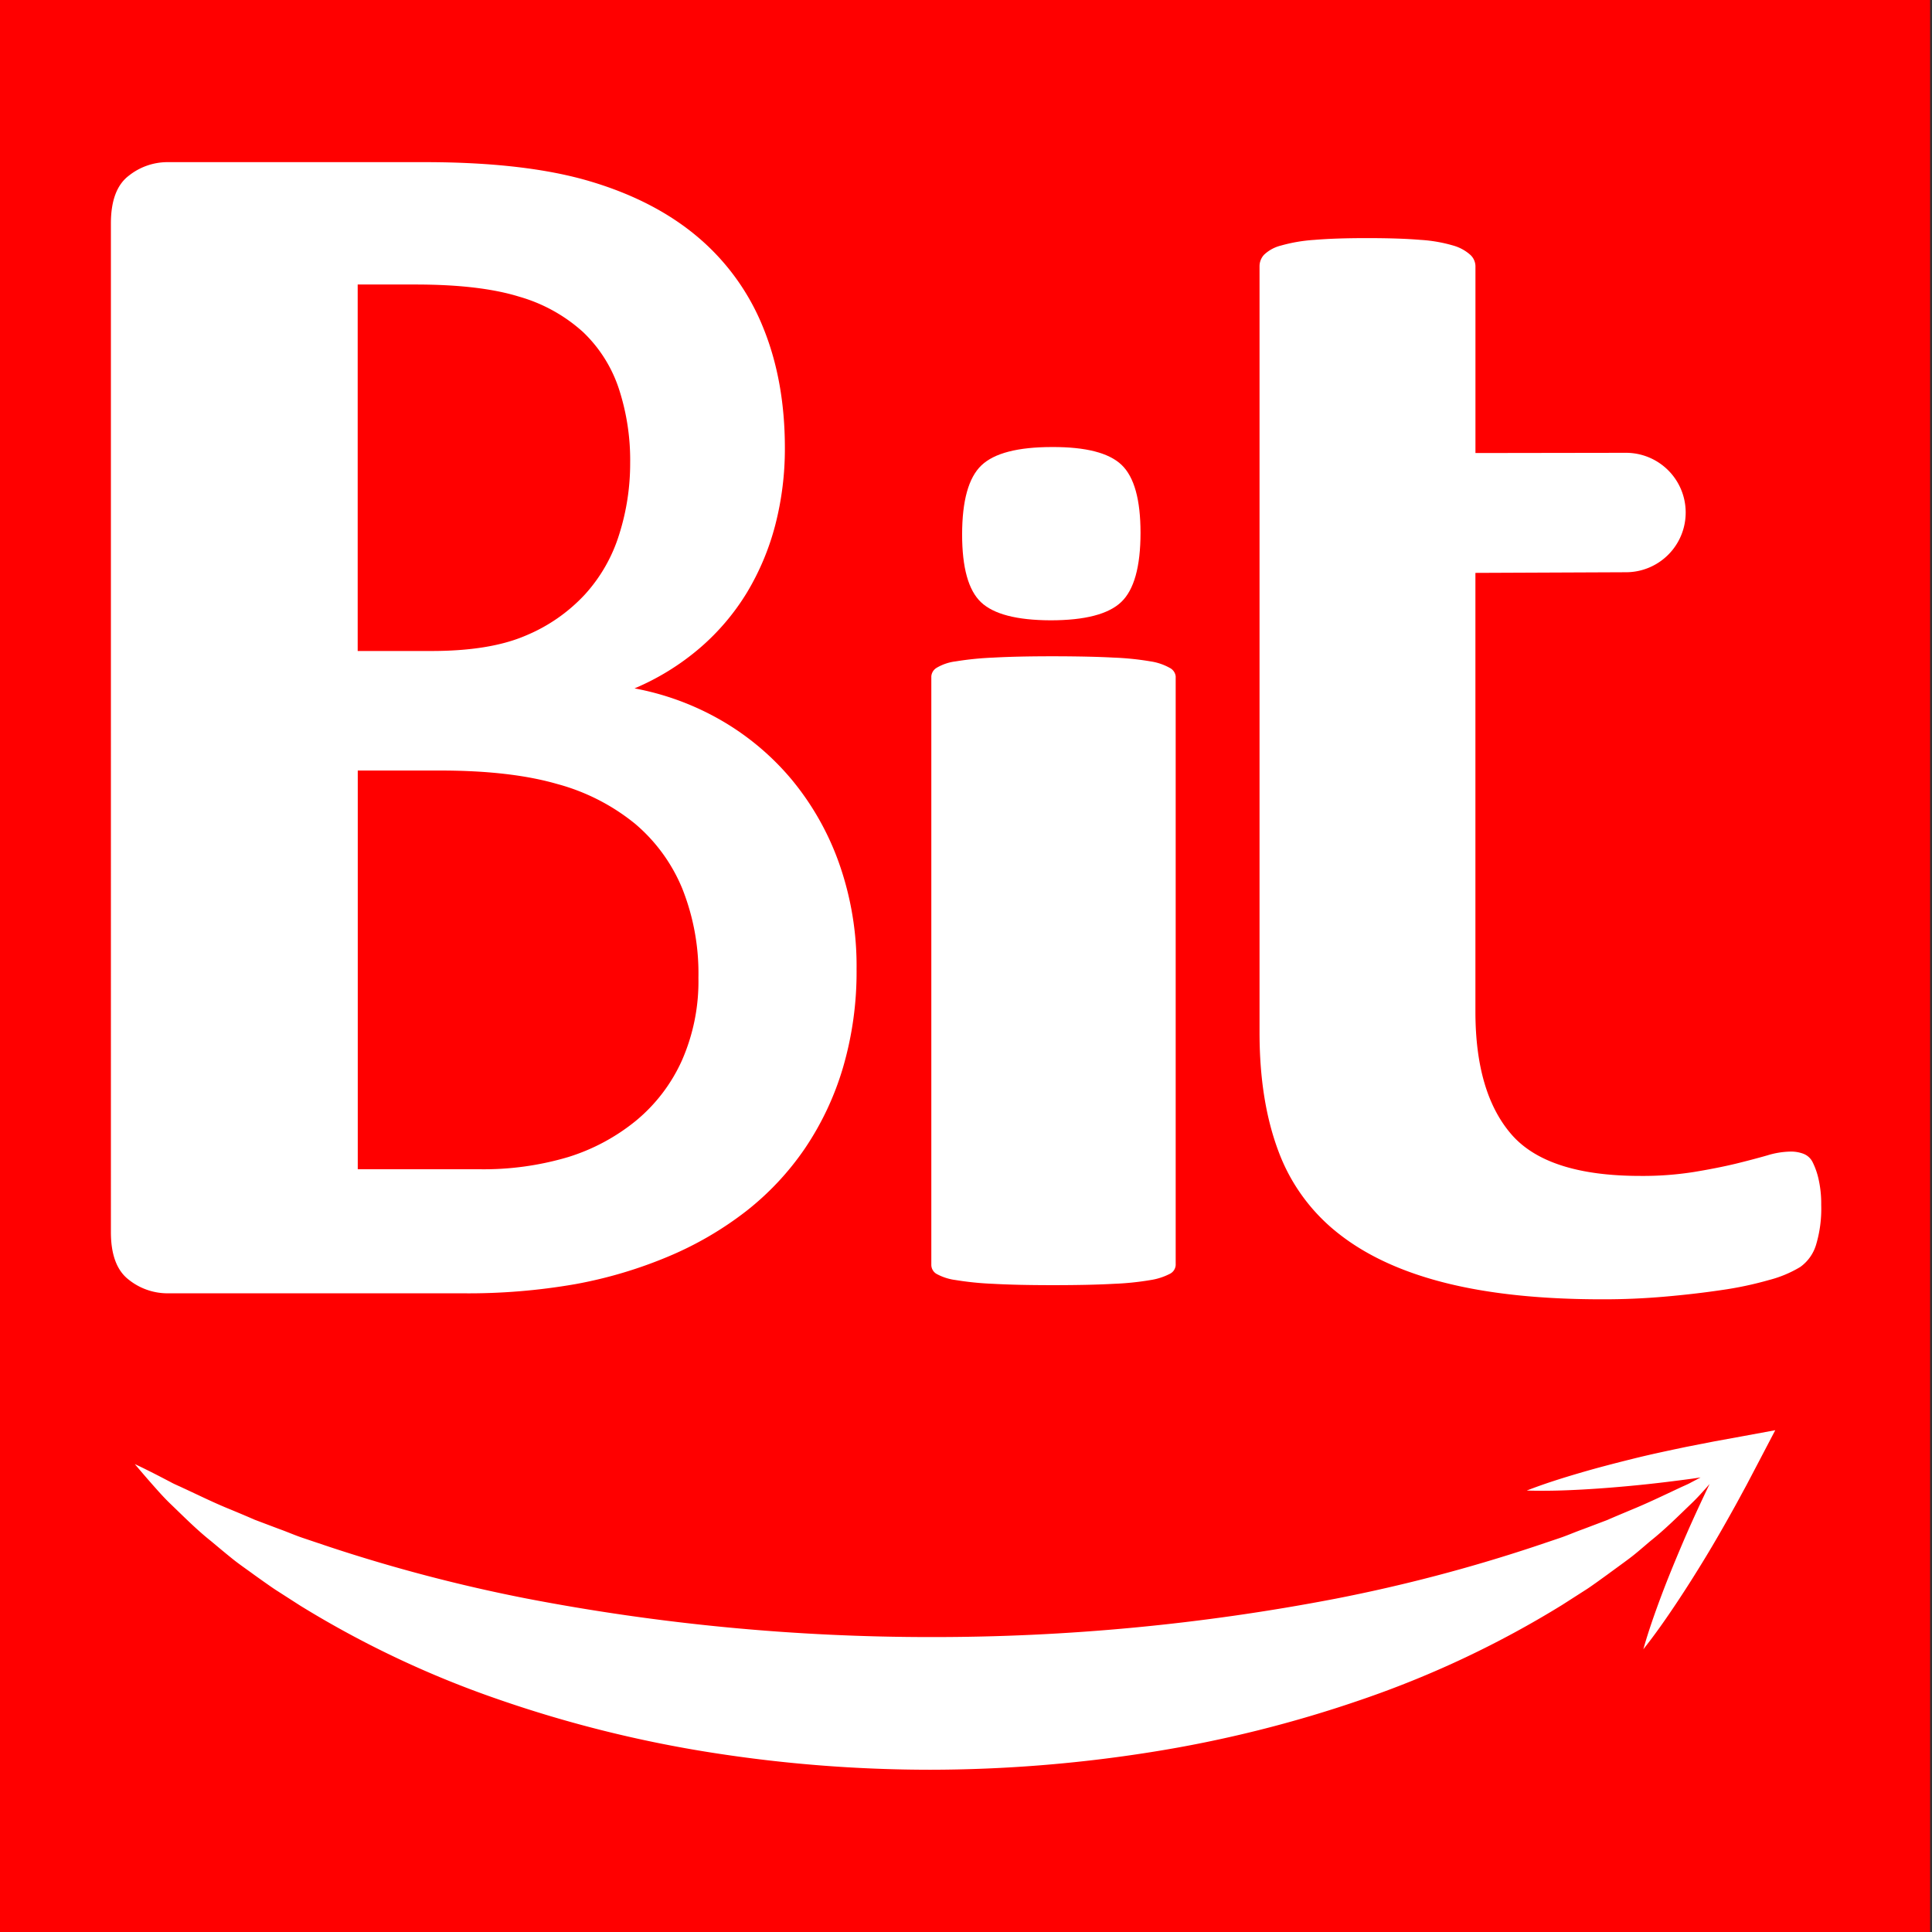 <svg xmlns="http://www.w3.org/2000/svg" viewBox="0 0 512 512"><rect x="0" y="0" width="512" height="512" fill="#333333" stroke="none"/><defs><style>.cls-1{fill:red;}.cls-2{fill:#fff;}</style></defs><title>bit svg 2</title><g id="logo"><rect class="cls-1" x="-0.5" width="512" height="512"/><path class="cls-2" d="M209.74,206.52a69.92,69.92,0,0,0-18.65-15.64,72.48,72.48,0,0,0-22.93-8.45,66.14,66.14,0,0,0,17.26-10.66,61.57,61.57,0,0,0,12.51-14.71,67.83,67.83,0,0,0,7.53-17.95A80.56,80.56,0,0,0,208,118.72q0-17.84-5.79-32A61.27,61.27,0,0,0,185,62.89q-11.46-9.73-28.61-14.83t-44-5.09H44.22a16.47,16.47,0,0,0-10.08,3.59q-4.74,3.59-4.75,12.62V326.52q0,9,4.75,12.63a16.47,16.47,0,0,0,10.08,3.59h78.3a164.73,164.73,0,0,0,30-2.44A118.1,118.1,0,0,0,177.08,333,90.84,90.84,0,0,0,197.7,321a74.3,74.3,0,0,0,15.63-16.68,77.32,77.32,0,0,0,10.08-21.43A90.21,90.21,0,0,0,227,256.79a81.68,81.68,0,0,0-4.63-28A72.86,72.86,0,0,0,209.74,206.52ZM94.79,75.4h15.36q17.1,0,27.5,3.24A42.6,42.6,0,0,1,154.52,88,36.58,36.58,0,0,1,164,103a60.79,60.79,0,0,1,3,19.69,62.2,62.2,0,0,1-2.89,18.88,42.11,42.11,0,0,1-9.13,16,44.72,44.72,0,0,1-15.71,10.89q-9.48,4.07-25,4.06H94.79Zm85.89,205.71A44.24,44.24,0,0,1,168.54,297a53.45,53.45,0,0,1-17.92,9.62,78.66,78.66,0,0,1-23.81,3.24h-32V204.2h21.85q18.72,0,31.09,3.59a55.44,55.44,0,0,1,20.58,10.54,44.88,44.88,0,0,1,12.48,17.15,60.69,60.69,0,0,1,4.28,23.63A52,52,0,0,1,180.68,281.11Z"/><path class="cls-2" d="M278.39,164.39q13.67,0,18.76-4.86t5.1-18.31q0-13.2-5-18t-18.42-4.75q-13.67,0-18.76,4.87t-5.1,18.3q0,13.2,5,17.95T278.39,164.39Z"/><path class="cls-2" d="M310,177a14.93,14.93,0,0,0-5.11-1.73,75.58,75.58,0,0,0-9.81-1q-6.28-.34-16.1-.35-9.42,0-15.7.35a82.46,82.46,0,0,0-10,1,13,13,0,0,0-5.1,1.73,2.87,2.87,0,0,0-1.37,2.25v156a2.79,2.79,0,0,0,1.37,2.34,14.34,14.34,0,0,0,5.1,1.64,82.46,82.46,0,0,0,10,1q6.27.35,15.7.35,9.81,0,16.1-.35a75.58,75.58,0,0,0,9.81-1,16.71,16.71,0,0,0,5.11-1.64,2.77,2.77,0,0,0,1.57-2.34v-156A2.87,2.87,0,0,0,310,177Z"/><path class="cls-2" d="M481.91,312.36a19.45,19.45,0,0,0-1.56-4.4,4.52,4.52,0,0,0-2.43-2.2,9.3,9.3,0,0,0-3.29-.58,22.07,22.07,0,0,0-6.25,1q-3.47,1-8.33,2.2c-3.24.78-6.93,1.51-11.1,2.2a86.44,86.44,0,0,1-14.22,1.05q-24.64,0-34.18-11T391,268.11V151.82l40-.17v0A15.8,15.8,0,0,0,430.8,120h-.55l-39.24.06V70.51a4.18,4.18,0,0,0-1.39-3,11.49,11.49,0,0,0-4.51-2.44,39.11,39.11,0,0,0-8.67-1.5q-5.55-.47-14.23-.47-8.32,0-13.87.47a42.23,42.23,0,0,0-8.85,1.5A10,10,0,0,0,335,67.5a4.47,4.47,0,0,0-1.21,3V273.67q0,18.07,5,31.39a49.56,49.56,0,0,0,16.13,22q11.1,8.69,28.45,13T425,344.33q8,0,16-.69t15.09-1.74a93.59,93.59,0,0,0,12.67-2.67,31,31,0,0,0,8.33-3.47,11.18,11.18,0,0,0,4.16-5.79,33.2,33.2,0,0,0,1.39-10.66A29.37,29.37,0,0,0,481.91,312.36Z"/><path class="cls-2" d="M461.4,380.69,454.22,382l-7.17,1.4c-4.77,1-9.53,2-14.27,3.18s-9.47,2.4-14.17,3.78-9.39,2.85-14,4.65c5,.15,9.87,0,14.77-.27s9.76-.67,14.62-1.15,9.69-1.08,14.51-1.73l2.17-.32-2.48,1.3c-1,.57-2.13,1-3.18,1.51-4.27,2-8.4,4-12.72,5.77-2.13.9-4.27,1.78-6.36,2.7l-6.46,2.45c-2.17.77-4.24,1.7-6.42,2.42l-6.51,2.19A425.71,425.71,0,0,1,354,423.66a563.63,563.63,0,0,1-107.27,10.18,566.05,566.05,0,0,1-107.27-10.23,427.77,427.77,0,0,1-52.54-13.8l-6.51-2.19c-2.18-.72-4.25-1.65-6.42-2.42l-6.46-2.44c-2.1-.92-4.23-1.81-6.37-2.7-4.32-1.73-8.45-3.79-12.72-5.76-1.05-.51-2.17-.94-3.18-1.51l-3.13-1.63C40,390.07,37.89,389,35.73,388c1.53,1.82,3.08,3.63,4.67,5.43s3.19,3.61,4.92,5.25c3.45,3.32,6.88,6.78,10.64,9.76,1.85,1.55,3.71,3.11,5.6,4.63s3.88,2.86,5.83,4.3c1,.71,2,1.43,3,2.13s2,1.42,3,2.05l6.12,3.93a263.33,263.33,0,0,0,52.62,24.89,327,327,0,0,0,56.56,14.11A374,374,0,0,0,246.7,469a375.38,375.38,0,0,0,58.07-4.63,328.66,328.66,0,0,0,56.54-14.12,263.89,263.89,0,0,0,52.62-24.89l6.12-3.92c1-.62,2-1.35,3-2.05l2.95-2.13c1.95-1.44,3.91-2.84,5.84-4.29s3.74-3.08,5.59-4.63c3.77-3,7.2-6.43,10.65-9.74,1.74-1.65,3.34-3.45,4.92-5.25l.06-.07c-.46.95-.92,1.91-1.37,2.87-2.08,4.4-4.1,8.84-6,13.32s-3.77,9-5.49,13.6-3.35,9.22-4.7,14c3.09-3.88,5.9-7.91,8.63-12s5.33-8.21,7.86-12.38,4.95-8.4,7.32-12.66c1.19-2.12,2.33-4.27,3.5-6.41l3.39-6.46,4.26-8.14Z"/></g></svg>